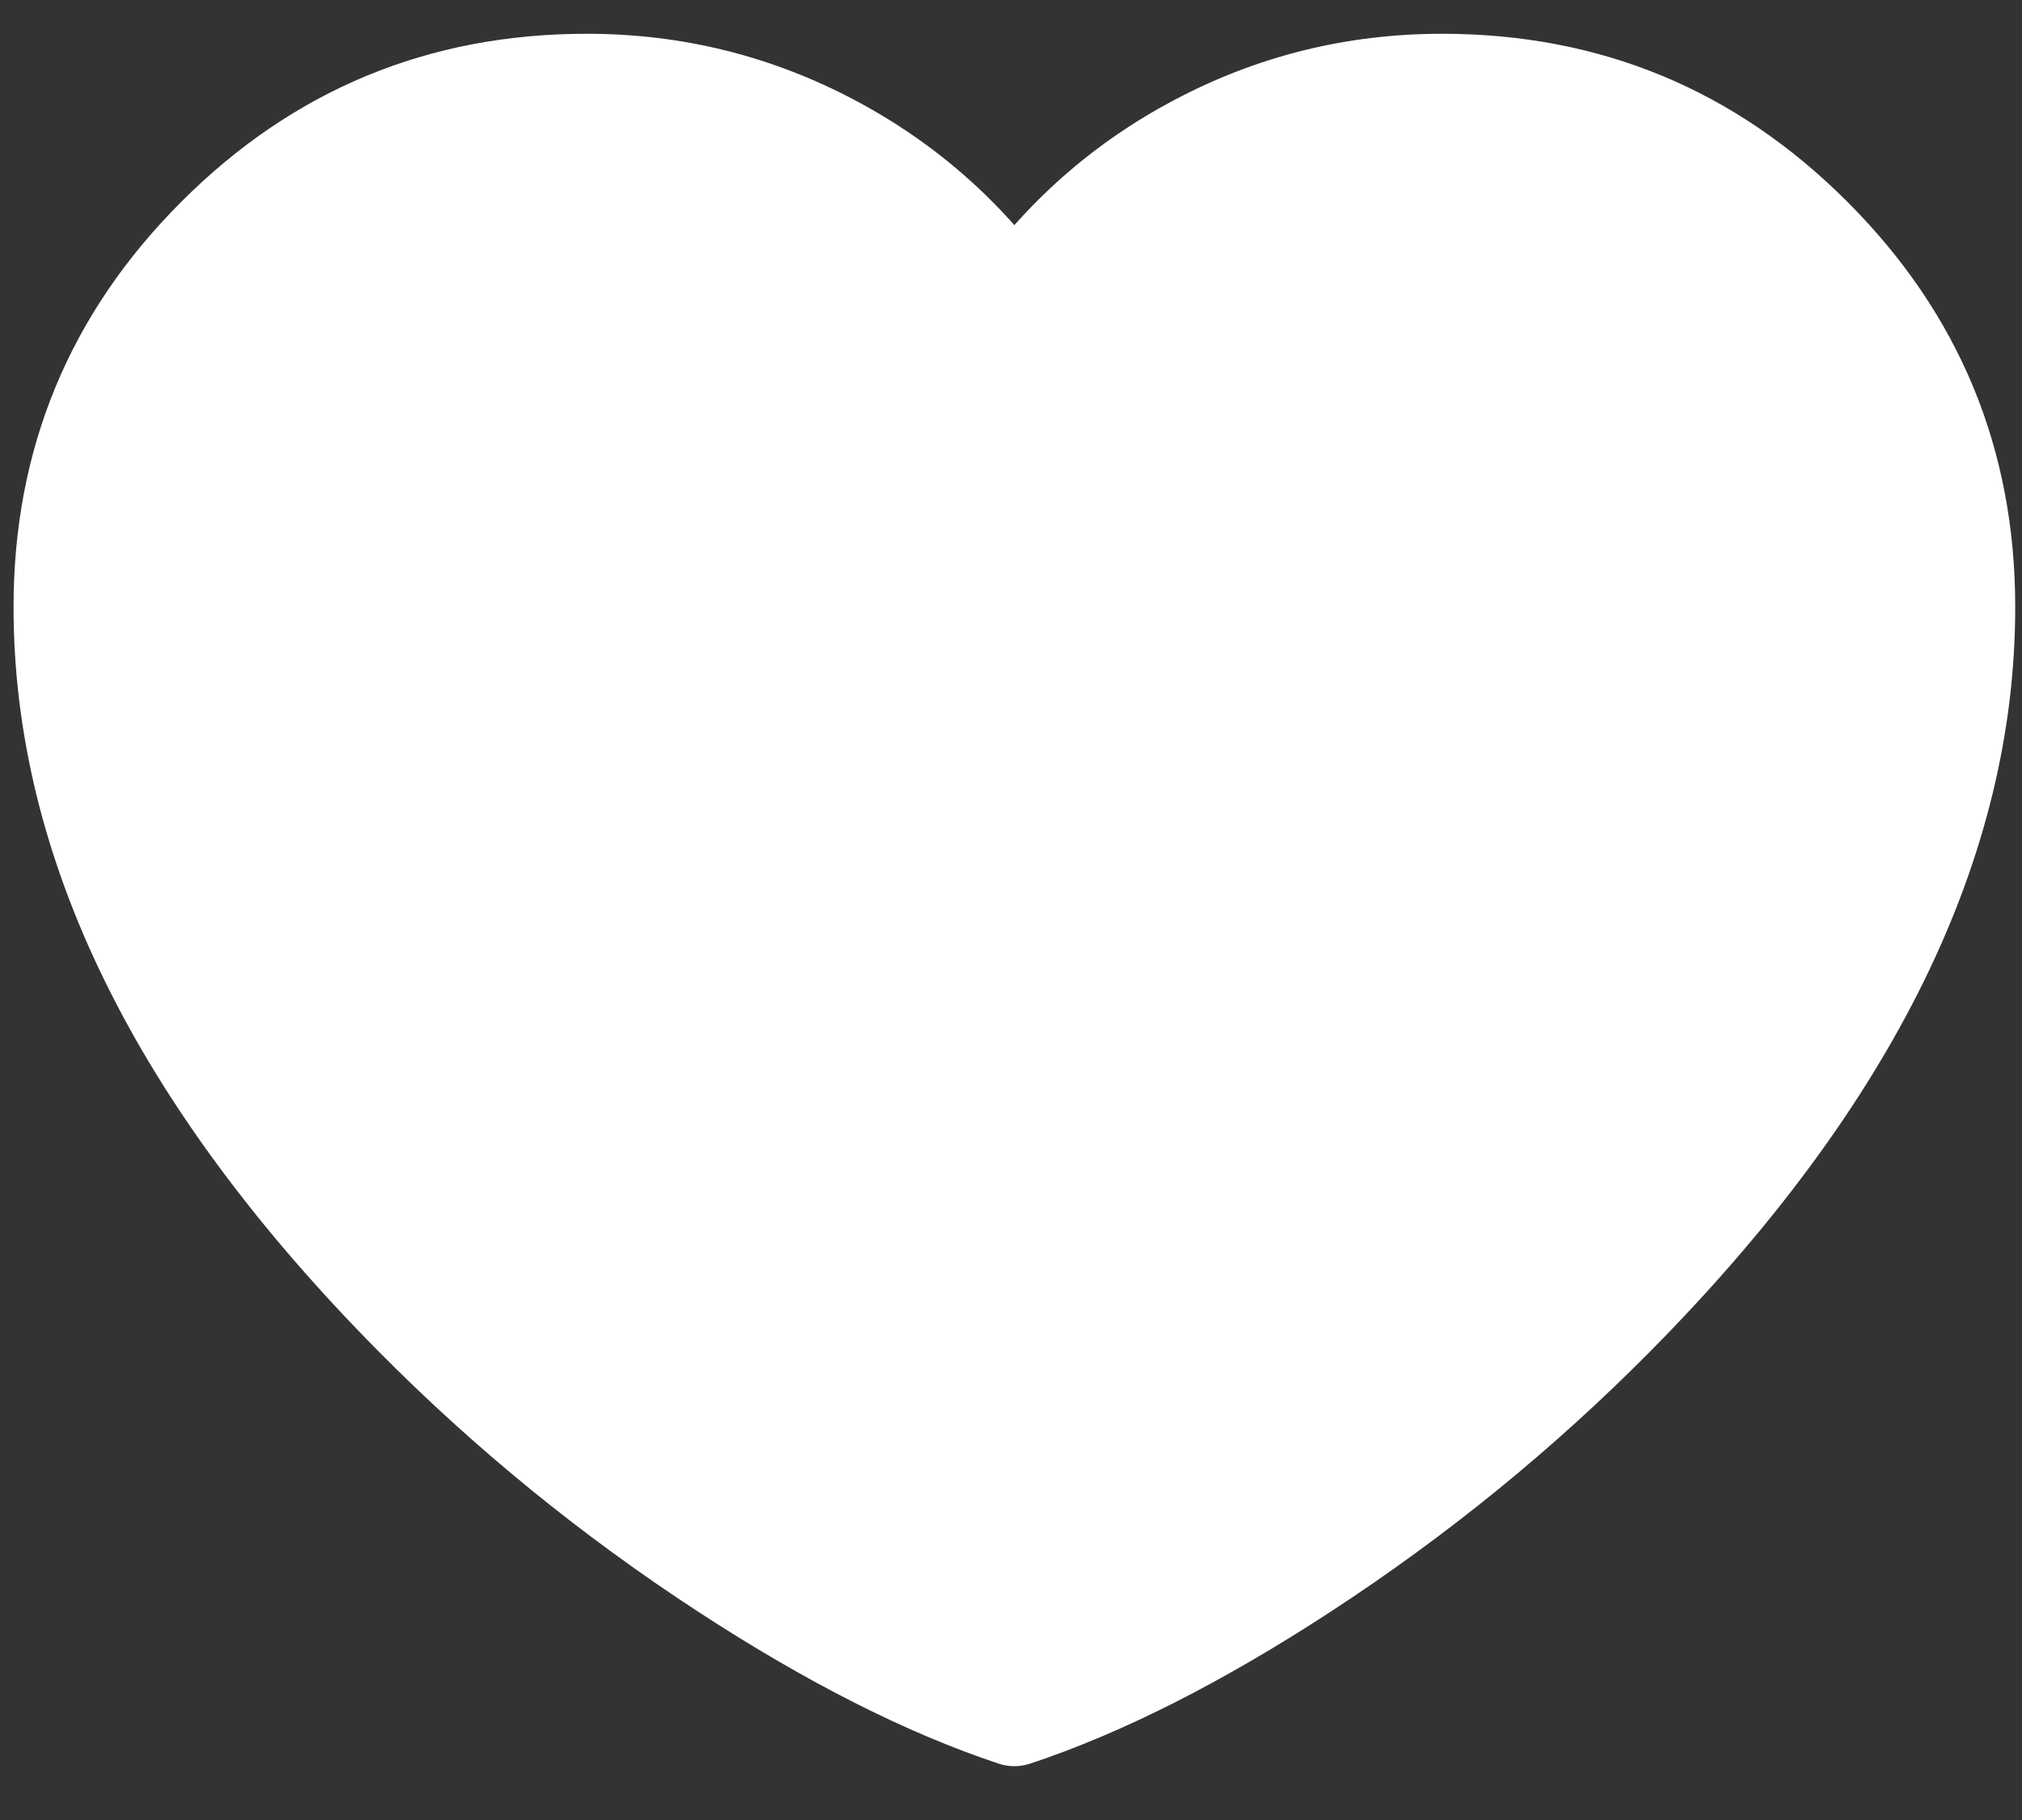 <svg xmlns="http://www.w3.org/2000/svg" xmlns:xlink="http://www.w3.org/1999/xlink" fill="none" version="1.1" width="20" height="18" viewBox="0 0 20 18"><rect x="0" y="0" width="20" height="18" fill="#333333" stroke="none"/><defs><clipPath id="master_svg0_2058_8482"><rect x="0" y="0" width="20" height="18" rx="0"/></clipPath></defs><g style="mix-blend-mode:passthrough" clip-path="url(#master_svg0_2058_8482)"><g><path d="M5.804,0.834C2.948,0.834,0.634,3.149,0.634,6.004C0.634,11.174,6.744,15.874,10.033,16.967C13.323,15.874,19.433,11.174,19.433,6.004C19.433,3.149,17.118,0.834,14.263,0.834C12.515,0.834,10.969,1.702,10.033,3.031C9.098,1.702,7.552,0.834,5.804,0.834Z" fill="#FFFFFF" fill-opacity="1"/><path d="M9.625,3.319Q8.978,2.401,7.989,1.876Q6.968,1.334,5.804,1.334Q3.869,1.334,2.502,2.702Q1.134,4.07,1.134,6.004Q1.134,9.308,4.455,12.663Q5.813,14.034,7.45,15.101Q8.953,16.081,10.191,16.493L10.033,16.967L9.876,16.493Q11.114,16.081,12.617,15.101Q14.254,14.034,15.612,12.663Q18.933,9.308,18.933,6.004Q18.933,4.07,17.565,2.702Q16.198,1.334,14.263,1.334Q13.099,1.334,12.078,1.876Q11.089,2.401,10.442,3.319Q10.414,3.359,10.378,3.393Q10.343,3.427,10.301,3.453Q10.259,3.479,10.213,3.497Q10.167,3.515,10.119,3.523Q10.07,3.532,10.021,3.531Q9.972,3.529,9.924,3.519Q9.876,3.508,9.831,3.488Q9.786,3.468,9.746,3.439Q9.675,3.39,9.625,3.319L9.625,3.319ZM10.442,2.743L10.033,3.031L9.625,2.743Q10.409,1.629,11.609,0.992Q12.85,0.334,14.263,0.334Q16.612,0.334,18.272,1.995Q19.933,3.655,19.933,6.004Q19.933,9.72,16.322,13.366Q14.889,14.813,13.163,15.939Q11.552,16.99,10.191,17.442Q10.033,17.494,9.876,17.442Q8.515,16.99,6.904,15.939Q5.178,14.813,3.745,13.366Q0.134,9.72,0.134,6.004Q0.134,3.655,1.794,1.995Q3.455,0.334,5.804,0.334Q7.217,0.334,8.458,0.992Q9.658,1.629,10.442,2.743Z" fill="#FFFFFF" fill-opacity="1"/></g></g></svg>